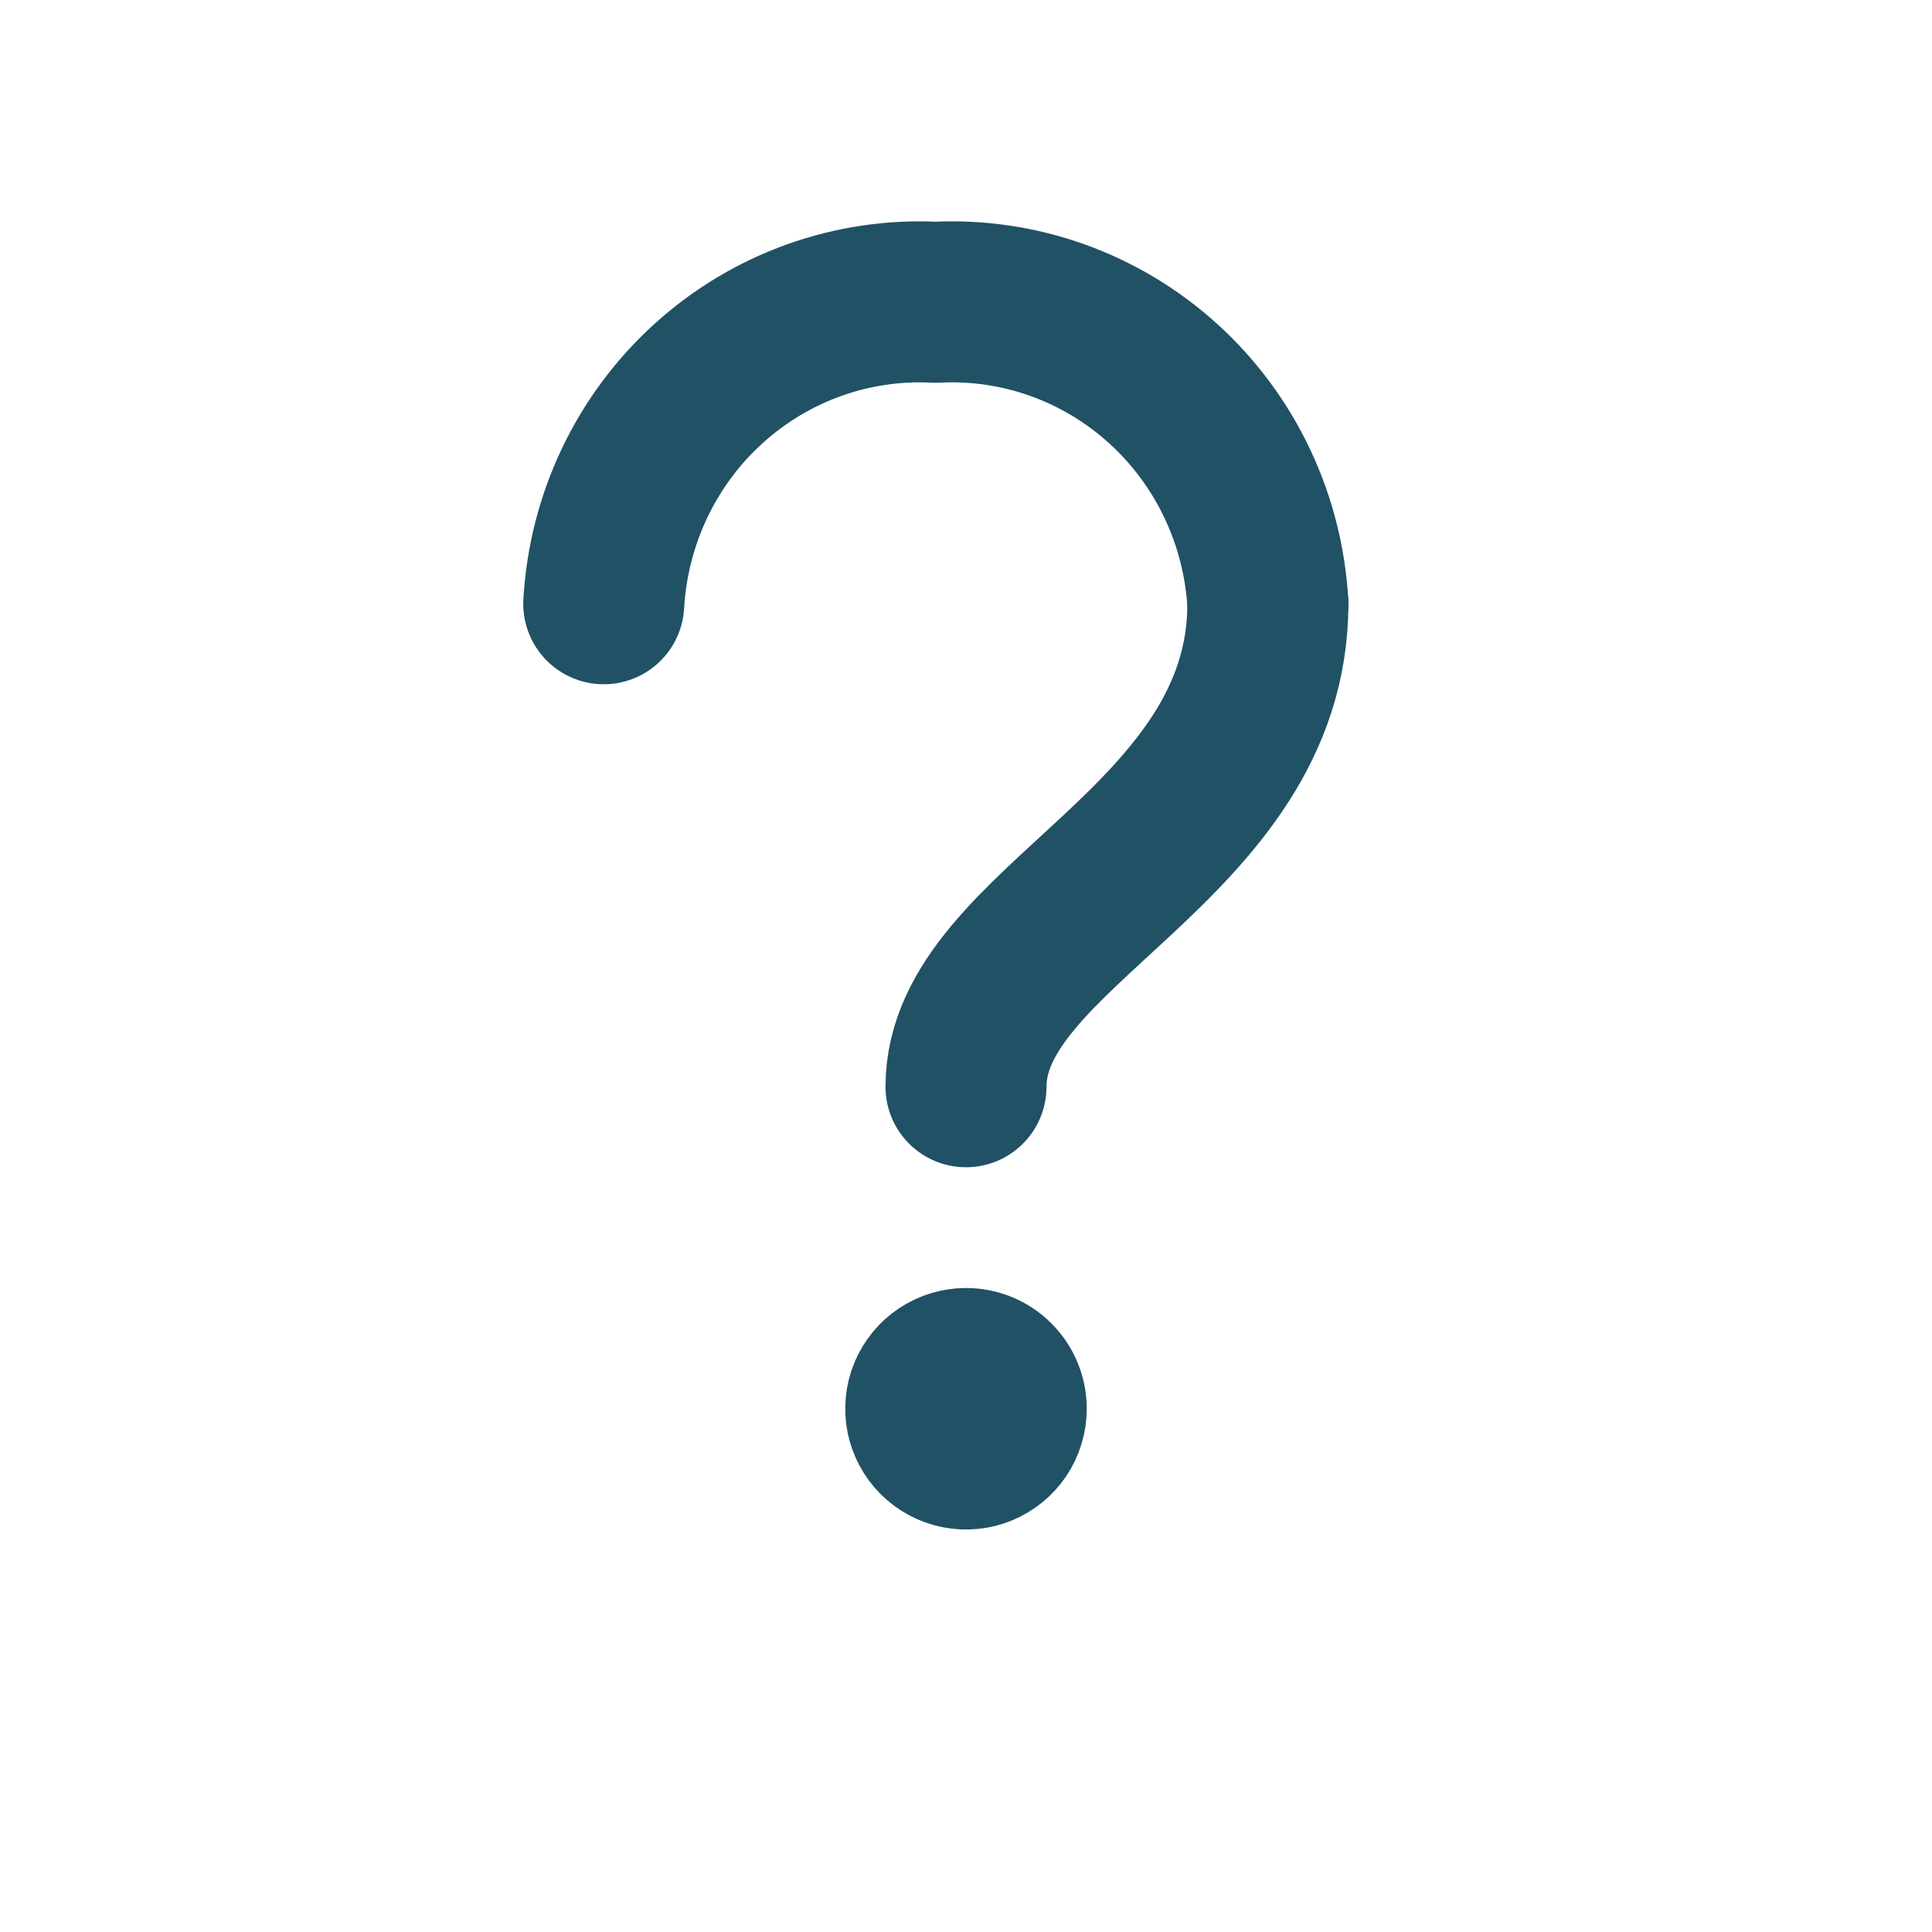 <?xml version="1.0" encoding="UTF-8" standalone="no"?>
<svg
   width="24"
   height="24"
   viewBox="0 0 24 24"
   fill="none"
   version="1.1"
   id="svg3"
   sodipodi:docname="question.svg"
   inkscape:version="1.3.2 (091e20e, 2023-11-25, custom)"
   xmlns:inkscape="http://www.inkscape.org/namespaces/inkscape"
   xmlns:sodipodi="http://sodipodi.sourceforge.net/DTD/sodipodi-0.dtd"
   xmlns="http://www.w3.org/2000/svg"
   xmlns:svg="http://www.w3.org/2000/svg">
  <defs
     id="defs3" />
  <sodipodi:namedview
     id="namedview3"
     pagecolor="#ffffff"
     bordercolor="#666666"
     borderopacity="1.0"
     inkscape:showpageshadow="2"
     inkscape:pageopacity="0.0"
     inkscape:pagecheckerboard="0"
     inkscape:deskcolor="#d1d1d1"
     inkscape:zoom="45.791667"
     inkscape:cx="12"
     inkscape:cy="12"
     inkscape:window-width="2560"
     inkscape:window-height="1334"
     inkscape:window-x="-11"
     inkscape:window-y="-11"
     inkscape:window-maximized="1"
     inkscape:current-layer="svg3" />
  <path
     d="M12 16.5C11.802 16.5 11.609 16.559 11.444 16.669C11.28 16.778 11.152 16.935 11.076 17.117C11 17.3 10.981 17.501 11.019 17.695C11.058 17.889 11.153 18.067 11.293 18.207C11.433 18.347 11.611 18.442 11.805 18.481C11.999 18.519 12.2 18.5 12.383 18.424C12.565 18.348 12.722 18.22 12.832 18.056C12.941 17.891 13 17.698 13 17.5C13 17.235 12.895 16.98 12.707 16.793C12.52 16.605 12.265 16.5 12 16.5Z"
     fill="#AF876A"
     id="path1"
     style="stroke:#205165;stroke-opacity:1;fill:#205165;fill-opacity:1" />
  <path
     d="M15.75 7.5C15.75 10.5 12 11.5 12 13.5"
     stroke="#AF876A"
     stroke-width="2"
     stroke-linecap="round"
     stroke-linejoin="round"
     id="path2"
     style="stroke:#205165;stroke-opacity:1" />
  <path
     d="M7.5 7.5C7.56 6.45 8.027 5.467 8.8 4.766C9.573 4.064 10.589 3.701 11.625 3.755C12.661 3.701 13.677 4.064 14.45 4.766C15.223 5.467 15.69 6.45 15.75 7.5"
     stroke="#AF876A"
     stroke-width="2"
     stroke-linecap="round"
     stroke-linejoin="round"
     id="path3"
     style="stroke:#205165;stroke-opacity:1" />
</svg>
